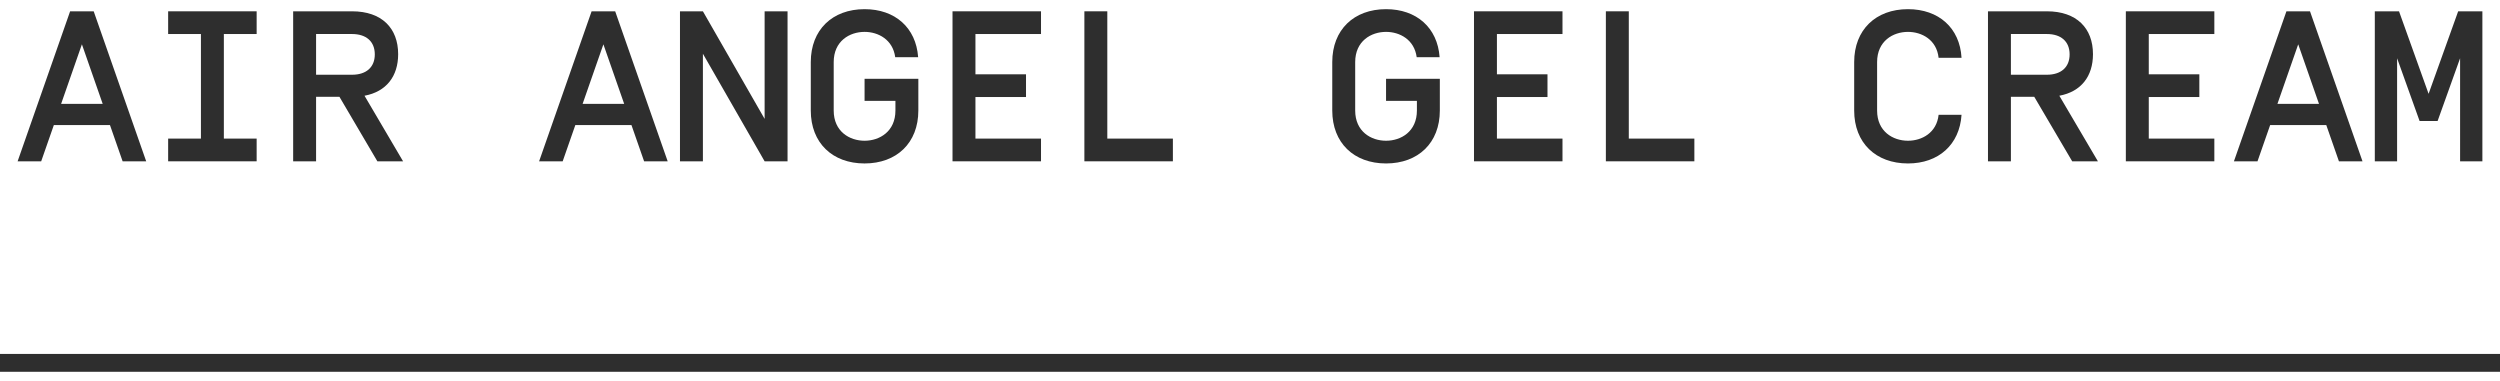 <svg xmlns="http://www.w3.org/2000/svg" fill="none" viewBox="0 0 210 32" height="32" width="210">
<path fill="#2E2E2E" d="M10.3 13.55L9.238 10.508H4.522L3.46 13.55H1.48L5.89 0.95H7.87L12.28 13.55H10.3ZM5.134 8.726H8.626L6.88 3.722L5.134 8.726Z"></path>
<path fill="#2E2E2E" d="M21.558 2.858H18.804V11.642H21.558V13.55H14.124V11.642H16.878V2.858H14.124V0.95H21.558V2.858Z"></path>
<path fill="#2E2E2E" d="M28.513 8.132H26.551V13.55H24.625V0.95H29.575C32.077 0.95 33.445 2.372 33.445 4.55C33.445 6.404 32.455 7.7 30.619 8.042L33.859 13.55H31.699L28.513 8.132ZM31.483 4.568C31.483 3.47 30.745 2.858 29.575 2.858H26.551V6.278H29.575C30.745 6.278 31.483 5.666 31.483 4.568Z"></path>
<path fill="#2E2E2E" d="M54.105 13.55L53.043 10.508H48.327L47.265 13.55H45.285L49.695 0.95H51.675L56.085 13.55H54.105ZM48.939 8.726H52.431L50.685 3.722L48.939 8.726Z"></path>
<path fill="#2E2E2E" d="M66.154 0.95V13.55H64.228L59.044 4.514V13.55H57.118V0.95H59.044L64.228 9.986V0.95H66.154Z"></path>
<path fill="#2E2E2E" d="M72.624 0.77C75.18 0.77 76.944 2.318 77.124 4.802H75.198C74.999 3.326 73.775 2.678 72.624 2.678C71.364 2.678 70.031 3.452 70.031 5.216V9.284C70.031 11.048 71.364 11.822 72.624 11.822C73.883 11.822 75.216 11.048 75.216 9.284V8.474H72.624V6.62H77.141V9.284C77.141 12.002 75.323 13.73 72.624 13.73C69.924 13.73 68.106 12.002 68.106 9.284V5.216C68.106 2.498 69.924 0.77 72.624 0.77Z"></path>
<path fill="#2E2E2E" d="M81.937 2.858V6.242H86.185V8.15H81.937V11.642H87.445V13.55H80.011V0.95H87.445V2.858H81.937Z"></path>
<path fill="#2E2E2E" d="M91.088 13.55V0.95H93.014V11.642H98.522V13.55H91.088Z"></path>
<path fill="#2E2E2E" d="M116.428 0.77C118.984 0.77 120.748 2.318 120.928 4.802H119.002C118.804 3.326 117.58 2.678 116.428 2.678C115.168 2.678 113.836 3.452 113.836 5.216V9.284C113.836 11.048 115.168 11.822 116.428 11.822C117.688 11.822 119.02 11.048 119.02 9.284V8.474H116.428V6.62H120.946V9.284C120.946 12.002 119.128 13.73 116.428 13.73C113.728 13.73 111.91 12.002 111.91 9.284V5.216C111.91 2.498 113.728 0.77 116.428 0.77Z"></path>
<path fill="#2E2E2E" d="M125.741 2.858V6.242H129.989V8.15H125.741V11.642H131.249V13.55H123.815V0.95H131.249V2.858H125.741Z"></path>
<path fill="#2E2E2E" d="M134.893 13.55V0.95H136.819V11.642H142.327V13.55H134.893Z"></path>
<path fill="#2E2E2E" d="M162.843 9.644H164.769C164.607 12.146 162.843 13.73 160.269 13.73C157.569 13.73 155.751 12.002 155.751 9.284V5.216C155.751 2.498 157.569 0.77 160.269 0.77C162.843 0.77 164.625 2.336 164.769 4.856H162.843C162.681 3.344 161.439 2.678 160.269 2.678C159.009 2.678 157.677 3.452 157.677 5.216V9.284C157.677 11.048 159.009 11.822 160.269 11.822C161.439 11.822 162.681 11.156 162.843 9.644Z"></path>
<path fill="#2E2E2E" d="M170.878 8.132H168.916V13.55H166.99V0.95H171.94C174.442 0.95 175.81 2.372 175.81 4.55C175.81 6.404 174.82 7.7 172.984 8.042L176.224 13.55H174.064L170.878 8.132ZM173.848 4.568C173.848 3.47 173.11 2.858 171.94 2.858H168.916V6.278H171.94C173.11 6.278 173.848 5.666 173.848 4.568Z"></path>
<path fill="#2E2E2E" d="M180.497 2.858V6.242H184.745V8.15H180.497V11.642H186.005V13.55H178.571V0.95H186.005V2.858H180.497Z"></path>
<path fill="#2E2E2E" d="M196.47 13.55L195.408 10.508H190.692L189.63 13.55H187.65L192.06 0.95H194.04L198.45 13.55H196.47ZM191.304 8.726H194.796L193.05 3.722L191.304 8.726Z"></path>
<path fill="#2E2E2E" d="M204.002 7.88L206.486 0.95H208.52V13.55H206.648V4.892L204.758 10.166H203.246L201.356 4.892V13.55H199.484V0.95H201.518L204.002 7.88Z"></path>
<path fill="#2E2E2E" d="M210 29.73V31.23H0V29.73H210Z"></path>
</svg>
